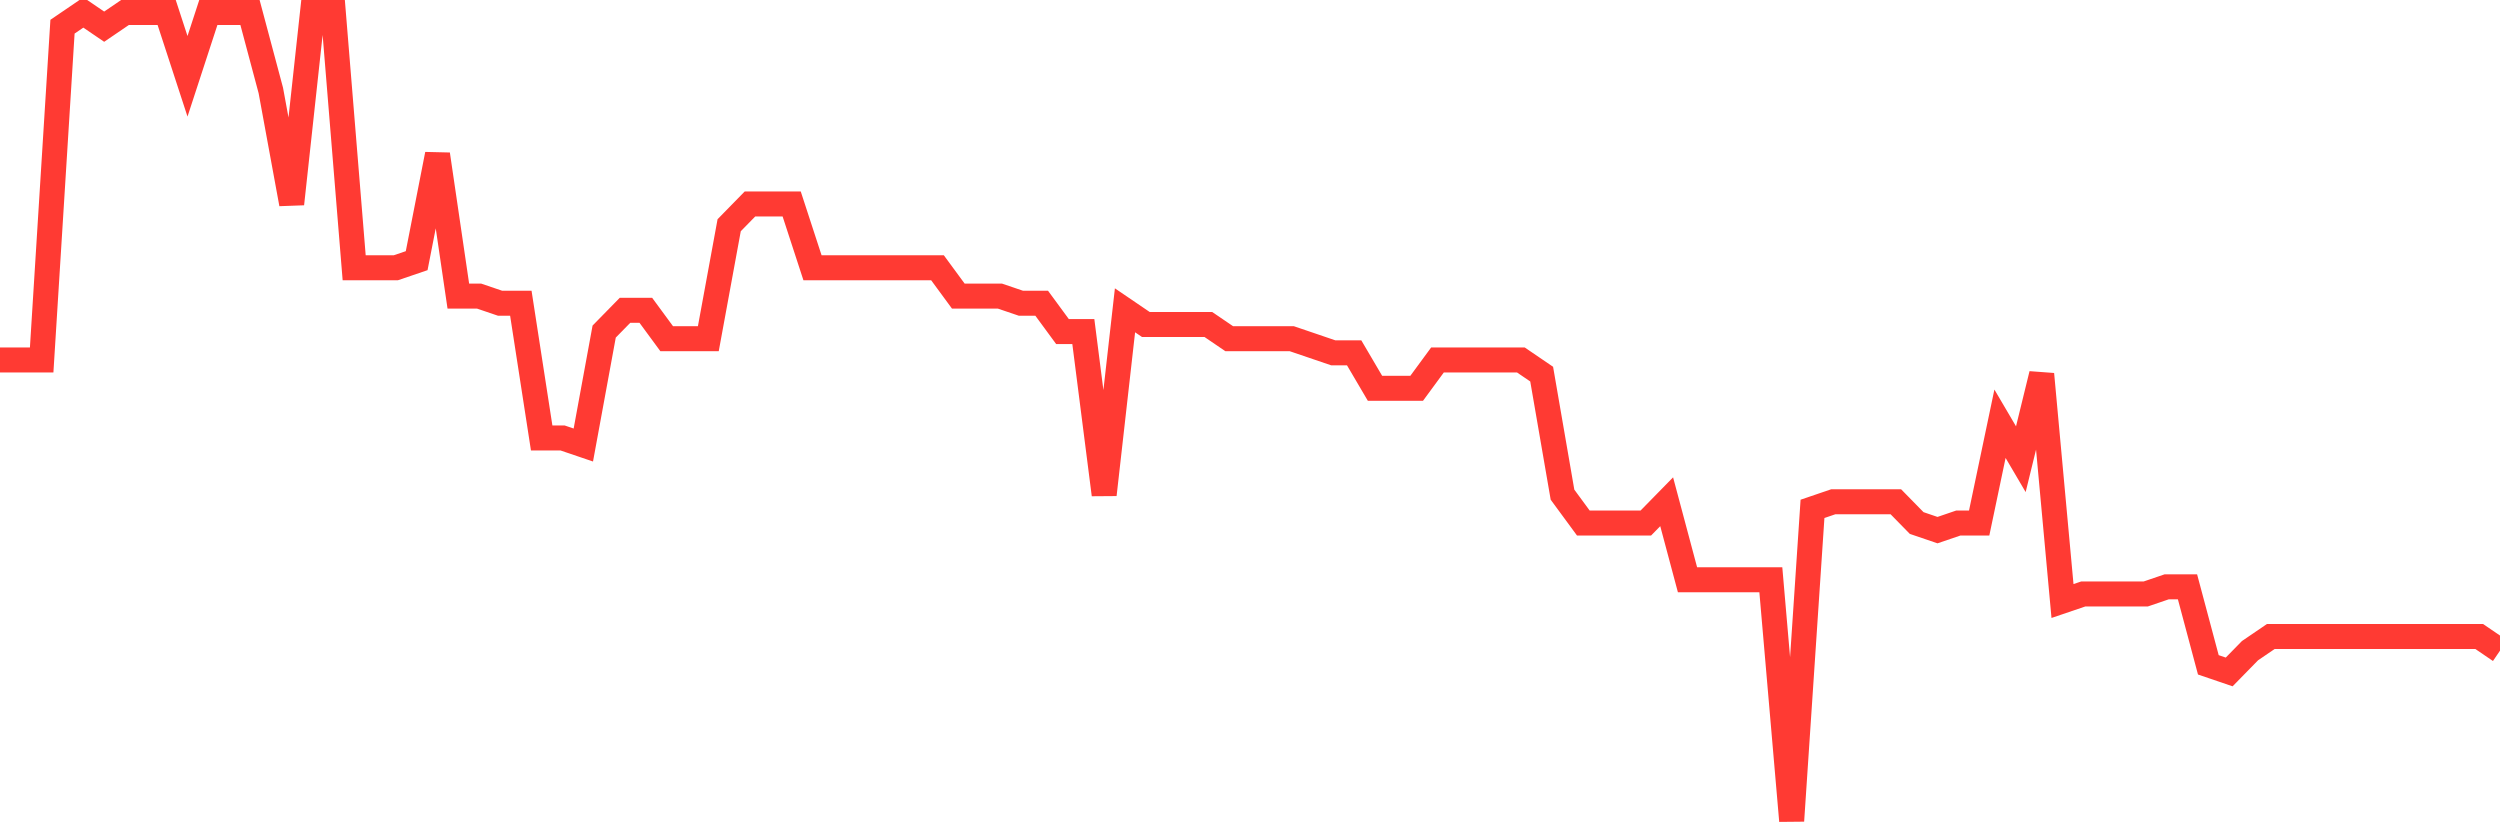 <svg
  xmlns="http://www.w3.org/2000/svg"
  xmlns:xlink="http://www.w3.org/1999/xlink"
  width="120"
  height="40"
  viewBox="0 0 120 40"
  preserveAspectRatio="none"
>
  <polyline
    points="0,17.277 1,17.277 2,17.277 3,1.281 4,0.6 5,1.281 6,0.6 7,0.6 8,0.6 9,3.663 10,0.6 11,0.6 12,0.6 13,4.344 14,9.789 15,0.6 16,0.6 17,12.853 18,12.853 19,12.853 20,12.512 21,7.407 22,14.214 23,14.214 24,14.554 25,14.554 26,21.021 27,21.021 28,21.361 29,15.916 30,14.895 31,14.895 32,16.256 33,16.256 34,16.256 35,10.811 36,9.789 37,9.789 38,9.789 39,12.853 40,12.853 41,12.853 42,12.853 43,12.853 44,12.853 45,12.853 46,14.214 47,14.214 48,14.214 49,14.554 50,14.554 51,15.916 52,15.916 53,23.744 54,14.895 55,15.575 56,15.575 57,15.575 58,15.575 59,16.256 60,16.256 61,16.256 62,16.256 63,16.596 64,16.937 65,16.937 66,18.639 67,18.639 68,18.639 69,17.277 70,17.277 71,17.277 72,17.277 73,17.277 74,17.958 75,23.744 76,25.105 77,25.105 78,25.105 79,25.105 80,24.084 81,27.828 82,27.828 83,27.828 84,27.828 85,27.828 86,39.4 87,24.425 88,24.084 89,24.084 90,24.084 91,24.084 92,25.105 93,25.446 94,25.105 95,25.105 96,20.34 97,22.042 98,17.958 99,28.849 100,28.509 101,28.509 102,28.509 103,28.509 104,28.168 105,28.168 106,31.912 107,32.253 108,31.232 109,30.551 110,30.551 111,30.551 112,30.551 113,30.551 114,30.551 115,30.551 116,30.551 117,30.551 118,30.551 119,30.551 120,31.232"
    fill="none"
    stroke="#ff3a33"
    stroke-width="1.2"
  >
  </polyline>
</svg>